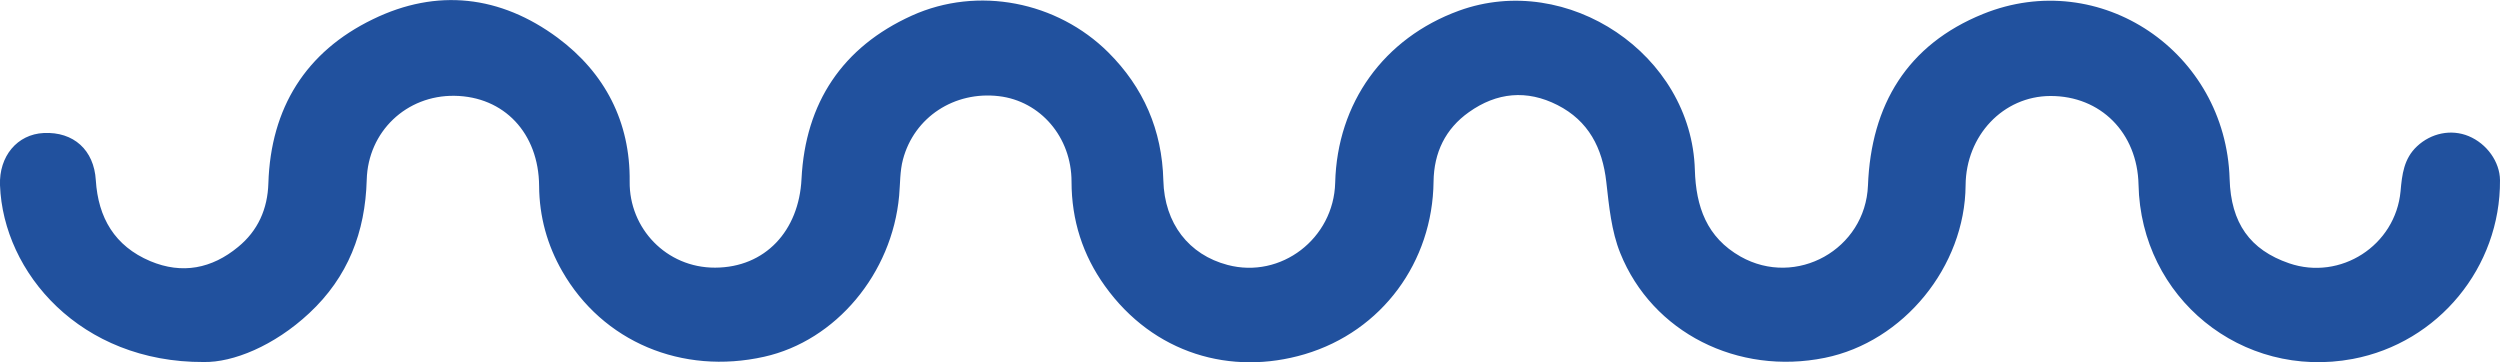 <?xml version="1.0" encoding="utf-8"?>
<!-- Generator: Adobe Illustrator 24.3.0, SVG Export Plug-In . SVG Version: 6.00 Build 0)  -->
<svg version="1.1" id="Calque_1" xmlns="http://www.w3.org/2000/svg" xmlns:xlink="http://www.w3.org/1999/xlink" x="0px" y="0px"
	 viewBox="0 0 1377.7 199.7" style="enable-background:new 0 0 1377.7 199.7;" xml:space="preserve">
<style type="text/css">
	.st0{fill:#21519E;}
</style>
<path class="st0" d="M112.3,199.5C44.3,199.8,1.8,150.3,0,102.1c-0.6-16,9.5-28.1,24.1-28.8c16.5-0.8,27.7,9.4,28.7,26
	c1.3,20.7,10.4,36.3,30,44.6c17.6,7.4,34,4.1,48.4-7.8c10.9-8.9,16.3-20.9,16.7-35.2c1.3-41.4,20.6-72.4,57.6-90.3
	c35.3-17.2,70.3-13.1,101.8,10.2c26.1,19.4,40.1,46.4,39.7,79.3c-0.3,25.7,20.2,47.5,47.1,47.4c27.6-0.1,46.2-20.3,47.6-48.9
	c2.1-42,22.6-72.7,60.8-90c36.5-16.5,80.1-7.7,108.2,20.2c19.5,19.4,29.7,42.9,30.4,70.6c0.6,23.8,14.1,41,35.4,46.6
	c29.4,7.8,58.5-14.5,59.3-45.3c1.1-44,26.8-79.7,68.2-94.8C863.9-15.9,932.2,30,934,93.6c0.6,20.3,6.5,37.2,25.2,47.8
	c30.7,17.3,68.8-4,70.2-39.2c1.7-44.5,21.7-77.6,63.4-94.5c64.5-26.1,133.8,20.9,135.9,90.9c0.7,24.3,11.2,39.1,32.8,46.5
	c28.3,9.7,58.6-9.8,61.4-39.7c0.8-9.2,1.8-18,9.1-24.8c7.7-7.2,18.7-9.6,28.4-5.6c10.1,4.2,17.2,14.2,17.3,24.3
	c0.3,48-34,89.6-81.1,98.5c-61.2,11.5-116.8-33.7-118.1-96c-0.6-28.6-20.9-49-48.6-48.9c-26,0.1-46.5,21.8-46.7,49.2
	c-0.3,44.8-34.2,86.3-77.6,95.1c-47.8,9.7-95-13.8-112.7-57.7c-4.9-12.1-6.2-25.9-7.7-39.2c-2.1-18.8-9.8-33.7-26.9-42.4
	c-16.9-8.6-33.5-7-48.8,3.9c-13,9.2-19.3,22.3-19.5,38.3c-0.5,44.2-28.3,82.4-71,95.1c-40.5,12-83.3-0.2-110.1-37.6
	c-12.2-17-18.4-36.2-18.4-57.5c0-24.6-17.2-44.4-40-47.1c-24.5-2.9-46.7,11.5-52.9,34.9c-1.7,6.4-1.5,13.3-2.1,20
	c-3.9,42.9-34.9,79.9-74.4,88.7c-45.2,10.1-89-8.2-111.3-47.2c-8.2-14.3-12.6-30-12.7-46.9c-0.2-29.2-19.4-49.3-46.6-49.7
	c-26.5-0.4-47.7,19.7-48.4,46.3c-0.8,28.8-10.3,53.6-31.7,73.5C151,190.7,128.3,199.8,112.3,199.5z"/>
</svg>
